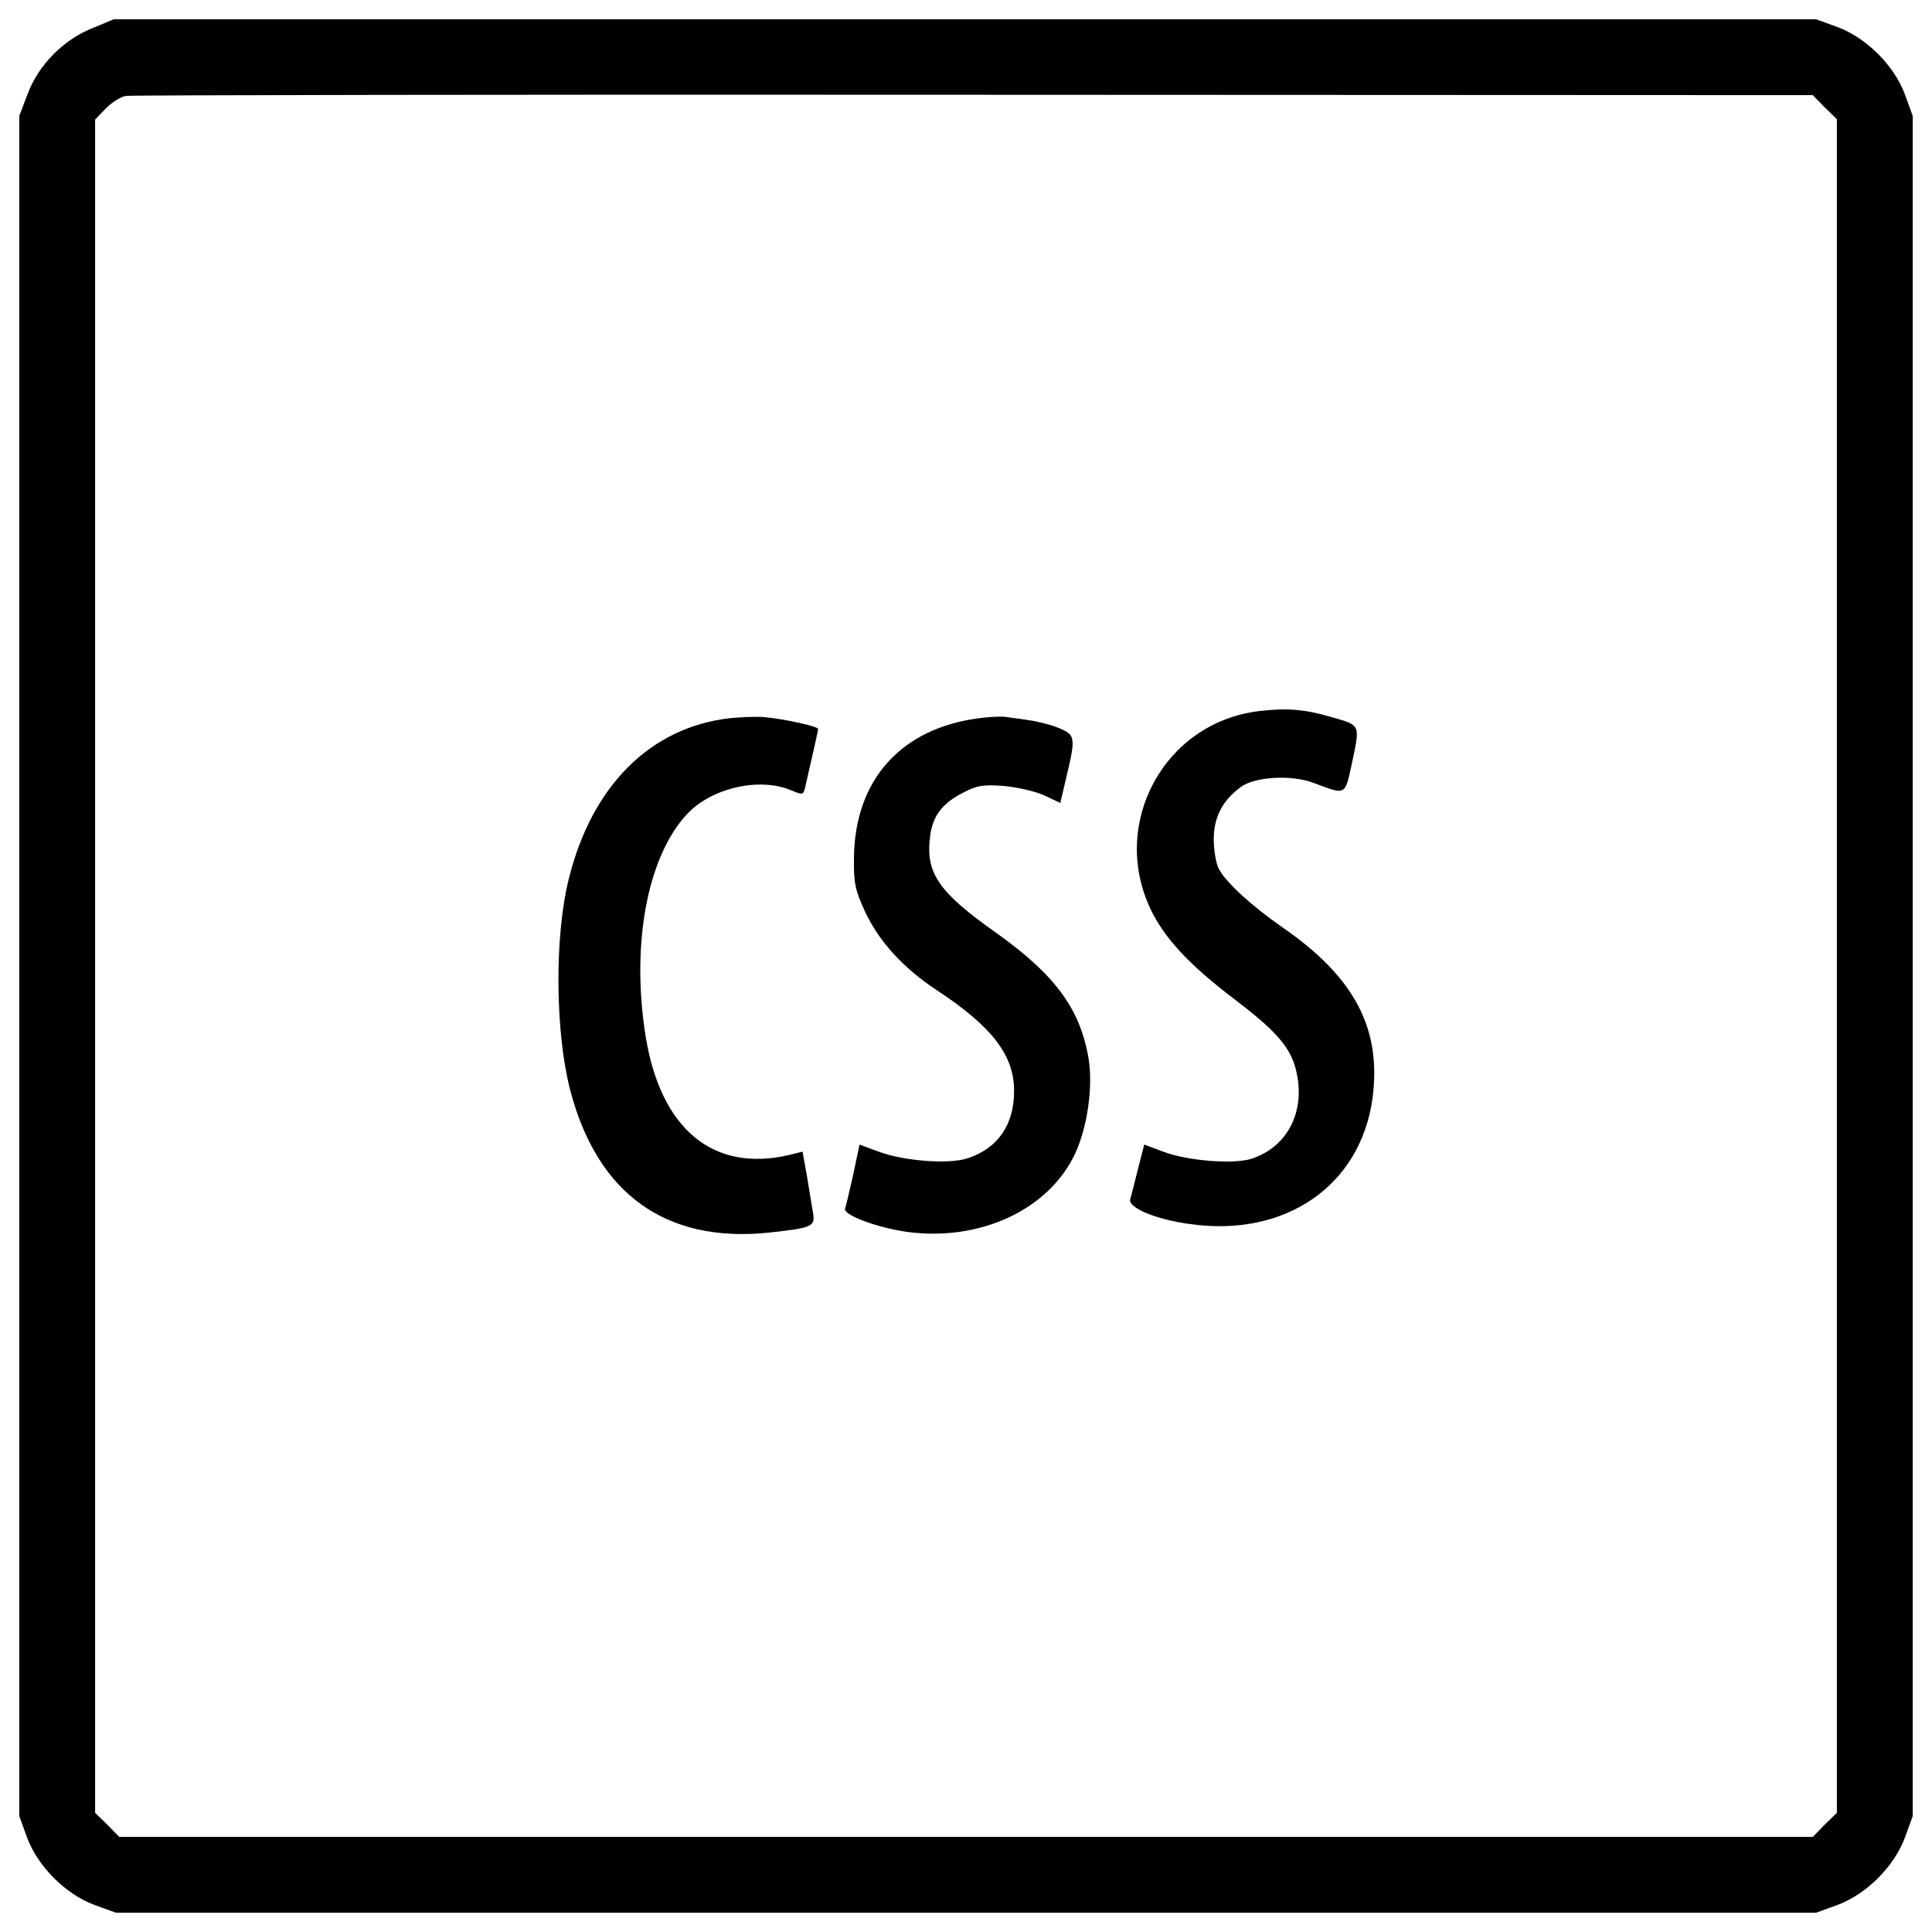 <?xml version="1.0" encoding="utf-8"?>
<!-- Svg Vector Icons : http://www.onlinewebfonts.com/icon -->
<!DOCTYPE svg PUBLIC "-//W3C//DTD SVG 1.1//EN" "http://www.w3.org/Graphics/SVG/1.1/DTD/svg11.dtd">
<svg version="1.1" xmlns="http://www.w3.org/2000/svg" xmlns:xlink="http://www.w3.org/1999/xlink" x="0px" y="0px" viewBox="0 0 1000 1000" enable-background="new 0 0 1000 1000" xml:space="preserve">
<g><g transform="translate(0,512) scale(0.1,-0.1)"><path d="M473.2,4972.1c-149.3-61.3-275.6-191.4-331.1-340.7l-42.1-111V120v-4400.4l40.2-111c55.5-149.3,199.1-292.9,348.4-348.4l111-40.2H5000h4400.4l111,40.2c149.3,55.5,292.9,199.1,348.4,348.4l40.2,111V120v4400.4l-40.2,111c-55.5,149.3-199.1,292.8-348.4,348.4l-111,40.2H4994.3H588.1L473.2,4972.1z M9444.5,4564.5l63.2-61.3V120v-4383.2l-63.2-61.3l-61.3-63.2H5000H616.8l-61.3,63.2l-63.2,61.3V120v4381.3l55.5,57.4c30.6,30.6,76.6,61.3,105.3,65.1c26.8,3.8,2002.1,7.7,4388.9,5.7l4341.1-1.9L9444.5,4564.5z"/><path d="M6512.1,1438.8c-486.2-61.2-767.5-580-557-1024c70.8-149.3,199.1-287.1,424.9-459.4c210.5-158.9,289-245,321.6-350.3c65.1-218.2-26.8-417.3-222-482.3c-93.8-30.6-335-11.5-459.4,36.4l-97.6,36.4L5890-930.8c-17.2-68.9-34.5-139.7-40.2-156.9c-11.5-44,135.9-105.3,312-128.3c491.9-68.9,878.5,199.1,941.7,647c49.8,363.7-91.9,631.6-467,890c-158.9,111-289,229.7-327.3,300.5c-15.3,28.7-26.8,97.6-26.8,155c0,112.9,44,199.1,139.7,269.9c72.7,53.6,262.2,65.1,377.1,21.1c172.3-63.2,160.8-70.8,201,114.8c40.2,189.5,42.1,183.8-114.8,227.8C6747.5,1450.3,6653.8,1456,6512.1,1438.8z"/><path d="M3775,1402.4c-409.6-47.9-712-350.3-830.7-830.7C2869.7,275,2873.5-215,2950-517.4c139.7-541.7,495.7-798.2,1029.8-742.6c225.9,24.9,241.2,30.6,227.8,105.3c-5.7,32.5-19.1,116.7-30.6,185.6l-23,128.3l-68.9-17.2C3692.7-950,3420.9-726,3342.4-247.5c-76.6,472.8,5.7,926.4,210.5,1150.4c126.3,137.8,373.2,195.2,537.9,128.2c63.2-26.8,67-26.8,76.6,13.4c49.8,218.2,67,292.9,67,302.4c0,13.4-174.2,51.7-277.5,61.2C3914.7,1412,3832.4,1408.2,3775,1402.4z"/><path d="M5067,1402.4c-402-51.7-641.2-317.7-646.9-717.8c-1.9-135.9,5.7-170.4,57.4-283.3c72.7-155,197.1-290.9,367.5-403.9c290.9-191.4,403.9-338.8,403.9-524.4c0-176.1-84.2-296.7-241.2-348.4c-95.7-32.5-335-13.4-459.4,34.5l-99.5,36.4l-32.5-155c-19.1-86.1-38.3-164.6-42.1-176.1c-11.5-32.5,160.8-97.6,319.7-120.6c380.9-51.7,738.8,116.8,872.8,409.6c63.2,137.8,91.9,348.4,67,491.9c-44,254.6-174.2,430.7-478.5,647c-300.5,212.5-365.6,310.1-340.7,501.5c13.4,103.4,63.2,168.4,168.4,222c70.8,38.3,105.3,44,208.6,36.4c68.9-5.7,162.7-26.8,210.5-47.9l86.1-40.2l32.5,137.8c47.9,202.9,45.9,214.4-42.1,250.7c-42.1,17.2-112.9,34.5-157,40.2c-45.9,7.7-99.5,13.4-120.6,17.2C5179.9,1412,5120.6,1410.1,5067,1402.4z"/></g></g>
</svg>